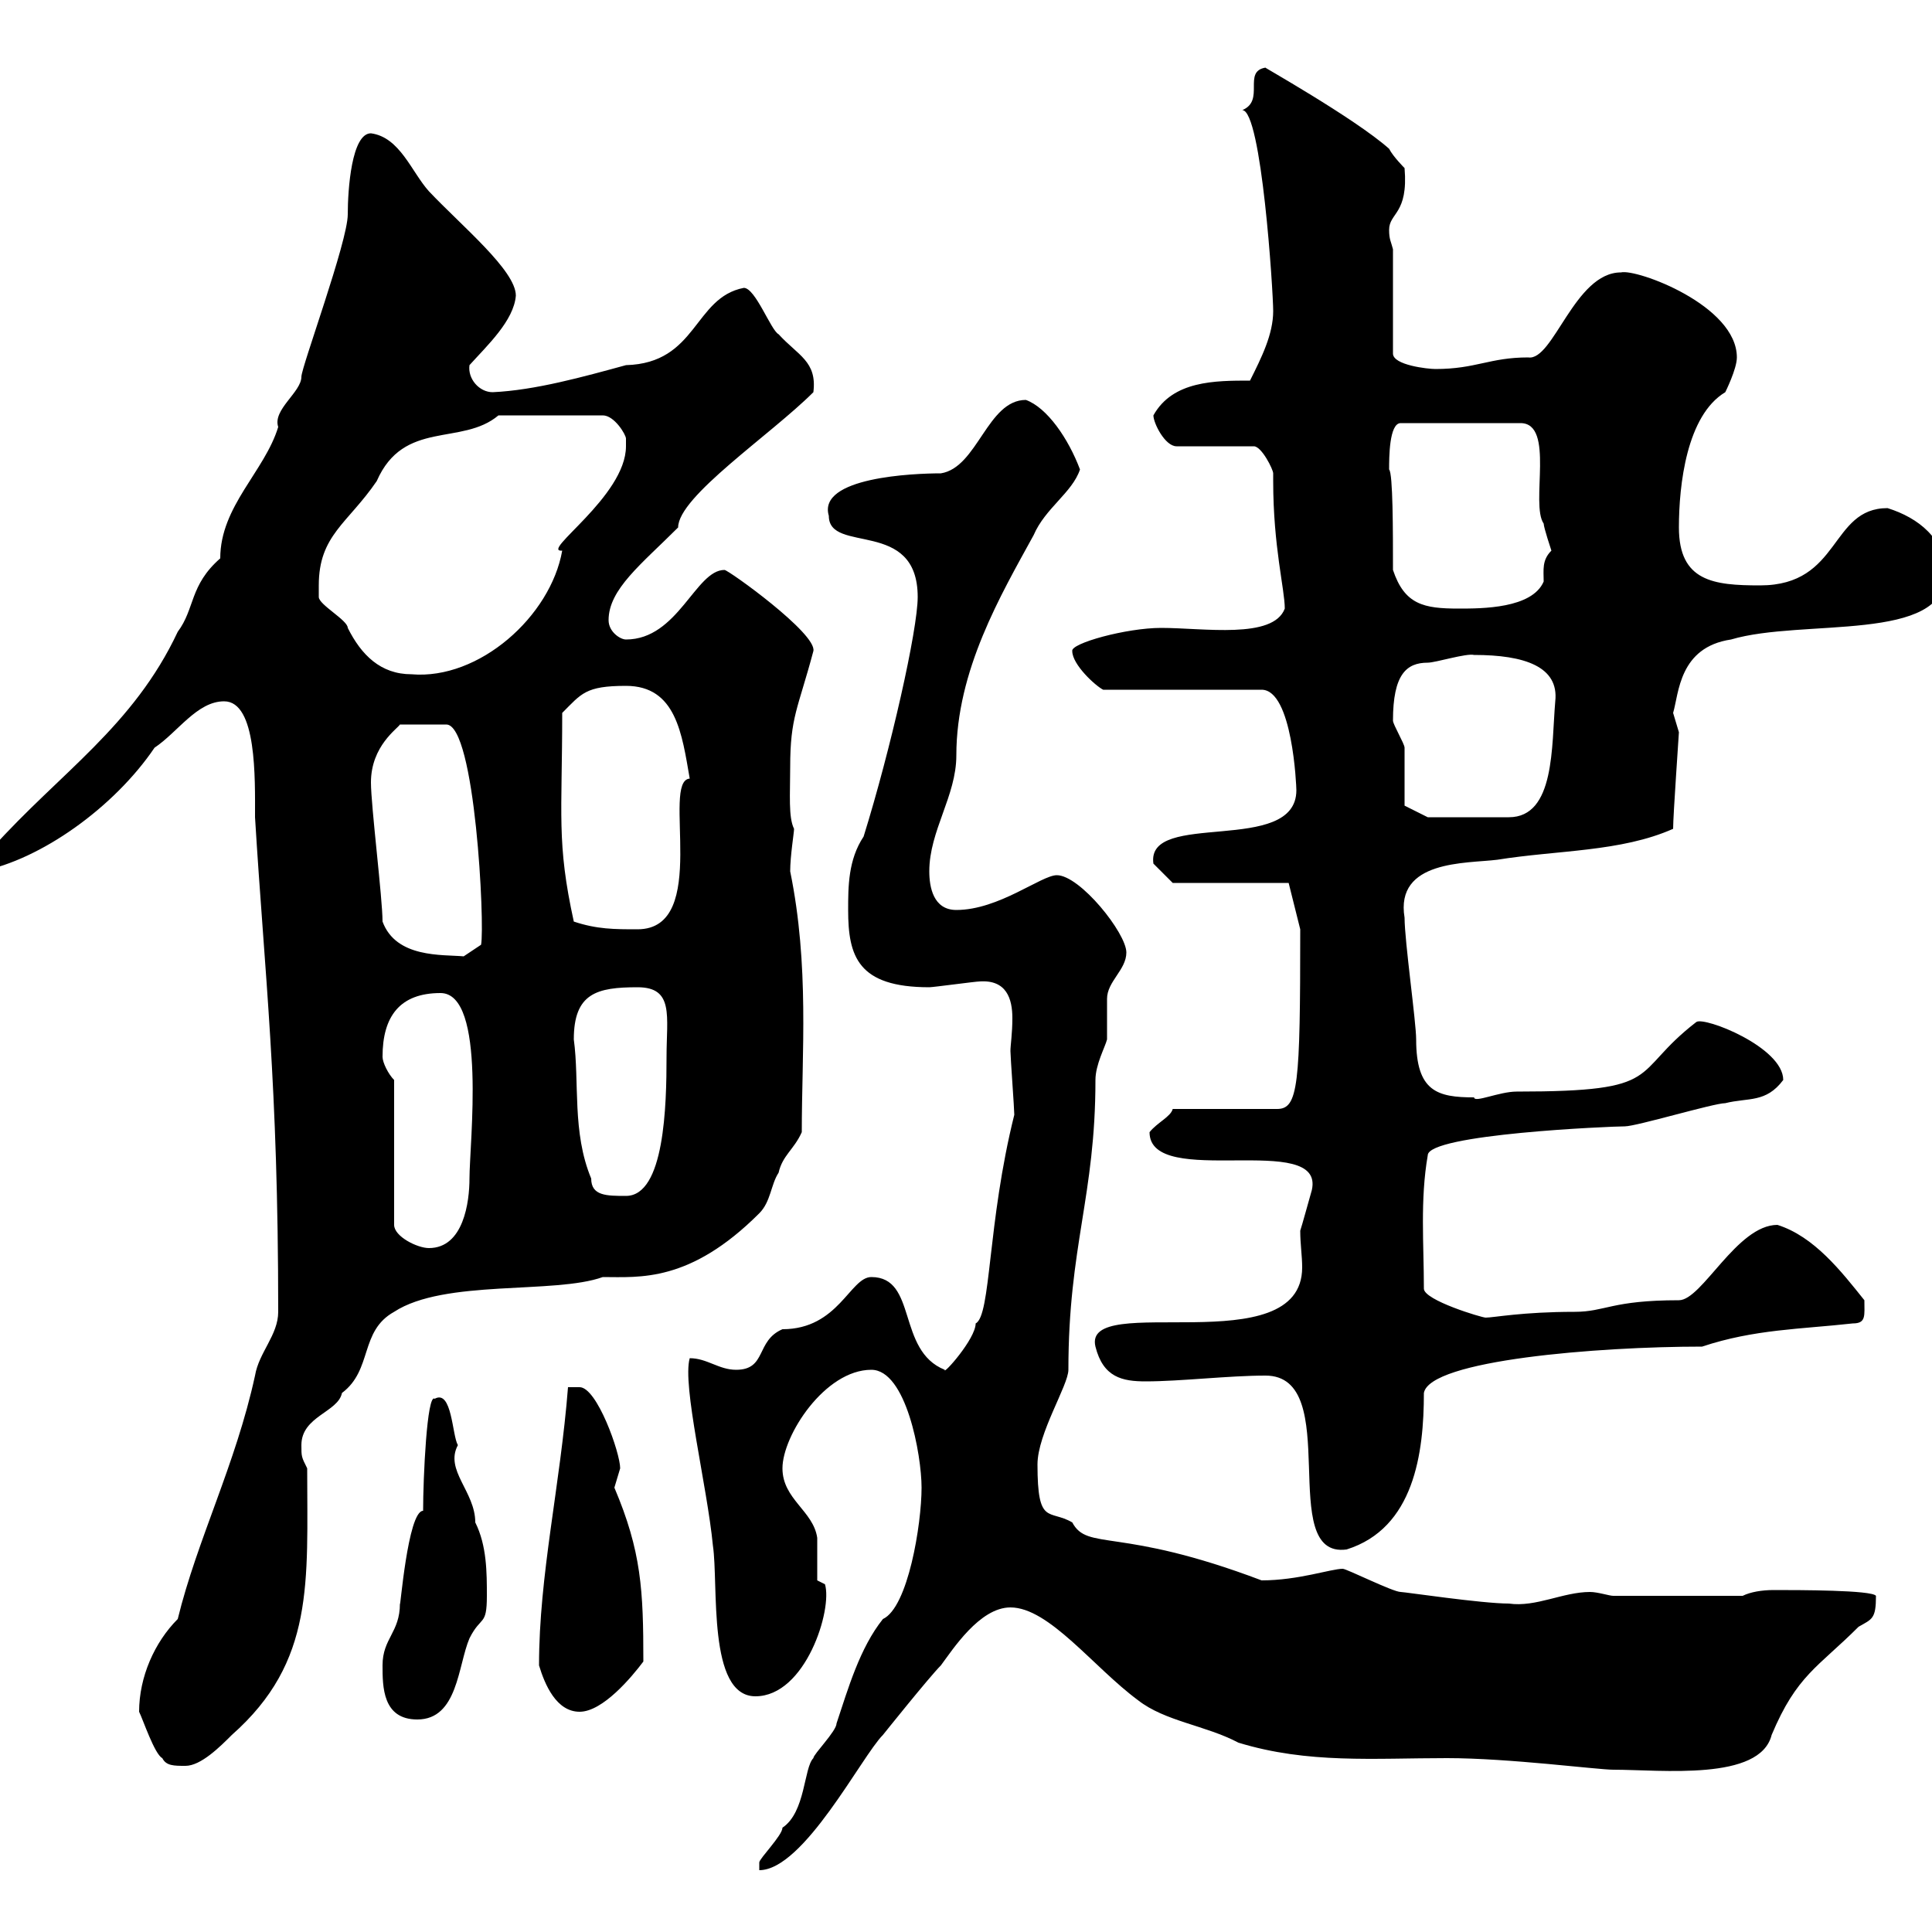 <svg xmlns="http://www.w3.org/2000/svg" xmlns:xlink="http://www.w3.org/1999/xlink" width="300" height="300"><path d="M143.10 231C143.10 236.70 141 249.60 137.10 251.40C133.50 255.90 131.70 262.20 129.90 267.60C129.90 268.80 126.30 272.40 126.30 273C124.80 274.50 125.10 281.40 121.50 283.80C121.50 285 117.90 288.60 117.90 289.20C117.90 289.20 117.90 290.40 117.90 290.40C124.80 290.40 133.80 272.70 137.10 269.40C137.10 269.40 144.30 260.40 146.10 258.60C147.90 256.20 152.10 249.60 156.90 249.60C162.90 249.60 169.80 258.90 176.70 264C180.90 267.30 187.20 267.90 192.30 270.60C203.10 273.90 213.30 273 224.70 273C234.30 273 248.10 274.80 250.50 274.80C258 274.80 273.30 276.60 275.10 269.40C279 260.10 282.30 258.90 288.60 252.60C290.70 251.40 291.30 251.40 291.30 247.80C290.70 246.90 279.30 246.90 275.40 246.90C273.60 246.90 271.80 247.20 270.60 247.80L250.50 247.80C249.90 247.80 248.10 247.20 246.90 247.20C242.70 247.20 238.50 249.60 234.30 249C230.10 249 218.10 247.20 217.50 247.20C216.30 247.20 209.10 243.60 208.50 243.60C206.70 243.60 201.60 245.40 195.90 245.40C173.70 237 168.90 240.90 166.50 236.40C162.90 234.30 161.10 237 161.10 227.40C161.10 222.60 165.90 215.10 165.90 212.70C165.90 193.50 170.10 185.70 170.10 167.70C170.10 165.30 171.60 162.60 171.90 161.40C171.90 160.50 171.90 156 171.90 155.10C171.90 152.40 174.90 150.60 174.90 147.90C174.90 144.90 167.70 135.90 164.10 135.90C161.70 135.90 155.10 141.30 148.50 141.30C144.90 141.30 144.30 137.70 144.30 135.30C144.30 129 148.50 123.60 148.50 117.30C148.50 104.10 155.40 92.40 160.50 83.10C162.30 78.90 166.50 76.50 167.70 72.90C165.90 68.10 162.60 63.30 159.30 62.10C153.30 62.10 151.80 72.60 146.10 73.50C141.90 73.50 126.90 74.10 128.70 80.10C128.70 86.10 142.50 80.40 142.50 92.70C142.50 97.80 138.30 116.40 134.10 129.90C131.70 133.50 131.70 137.70 131.70 141.30C131.70 148.50 133.20 153.30 144.30 153.30C144.90 153.30 151.50 152.40 152.10 152.40C156.30 152.10 157.20 155.10 157.20 158.10C157.20 160.50 156.90 162.30 156.90 163.20C156.90 164.10 157.50 172.20 157.50 173.10C153.30 189.90 153.90 204.30 151.50 205.50C151.50 207.90 146.40 213.60 146.70 212.70C139.20 209.70 142.50 198.30 135.30 198.30C132 198.30 130.20 206.40 121.50 206.40C117.30 208.20 119.10 212.70 114.30 212.70C111.60 212.70 109.80 210.90 107.10 210.90C105.90 215.10 109.80 230.70 110.70 240C111.60 246 109.80 263.40 117.30 263.40C125.10 263.40 129.30 249.90 128.10 246L126.90 245.40C126.90 244.20 126.90 240 126.90 238.80C126.30 234.60 121.50 232.80 121.50 228C121.50 222.90 128.10 212.70 135.30 212.70C140.70 212.70 143.10 225.90 143.10 231ZM25.20 273C25.80 274.20 27 274.20 28.80 274.20C31.20 274.20 34.20 271.20 36 269.40C48.90 258 47.70 245.70 47.70 228C46.80 226.20 46.80 226.20 46.80 224.40C46.80 219.90 52.50 219.30 53.10 216.30C57.90 212.70 55.80 206.70 61.20 203.70C69 198.60 86.10 201 93.60 198.30C99.30 198.30 107.10 199.20 117.90 188.40C119.70 186.60 119.70 183.90 120.90 182.10C121.50 179.40 123.30 178.50 124.50 175.80C124.50 163.50 125.70 150 122.70 135.30C122.70 132.90 123.30 129.30 123.30 128.70C122.40 126.90 122.70 123.30 122.70 119.10C122.70 111.30 123.90 110.10 126.30 101.10C126.90 98.40 113.10 88.50 112.50 88.50C108 88.50 105.30 99.30 97.20 99.30C96.30 99.30 94.50 98.10 94.50 96.30C94.50 91.50 99.60 87.60 105.30 81.90C105.30 77.10 119.70 67.50 126.30 60.90C126.90 56.10 123.90 55.20 120.90 51.90C119.70 51.30 117.30 44.70 115.50 44.70C107.70 46.20 108.30 56.40 97.20 56.70C90.60 58.50 83.10 60.60 76.50 60.90C74.40 60.90 72.60 58.80 72.90 56.70C75.60 53.70 79.80 49.80 80.10 45.90C80.10 42 71.70 35.10 66.60 29.70C63.90 26.70 62.10 21.30 57.60 20.70C54.60 20.70 54 29.40 54 33.30C54 37.50 46.80 57 46.80 58.50C46.80 60.90 42.30 63.60 43.20 66.30C41.10 73.20 34.20 78.60 34.20 86.70C29.40 90.90 30.30 94.50 27.60 98.10C20.70 112.80 9.30 120-1.20 131.70C-1.20 132.30-3 134.10-3 135.30C6.30 133.50 17.70 125.40 24 116.10C27.60 113.70 30.60 108.90 34.80 108.90C39.90 108.90 39.60 120.90 39.60 126.90C41.10 151.50 43.20 168 43.20 203.70C43.20 207.30 40.20 210 39.60 213.60C36.60 227.40 30.60 239.10 27.60 251.40C24 255 21.60 260.40 21.60 265.80C22.20 267 24 272.40 25.20 273ZM59.40 258.60C59.40 261.90 59.40 267 64.80 267C71.10 267 71.10 258.60 72.90 254.40C74.70 250.80 75.60 252.60 75.60 247.80C75.60 244.20 75.60 240 73.80 236.40C73.80 231.60 69 228.30 71.10 224.40C70.20 222.90 70.20 215.70 67.50 217.20C66.30 216.30 65.70 229.50 65.70 234.60C63.30 234.60 62.10 250.50 62.10 249C62.10 253.50 59.40 254.40 59.40 258.60ZM83.70 258.60C84.60 261.60 86.40 265.80 90 265.80C93.60 265.80 98.10 260.40 99.90 258C99.90 246.90 99.60 240.90 95.40 231C95.40 231 96.30 228 96.30 228C96.30 225.60 92.70 215.40 90 215.40C89.10 215.40 88.20 215.40 88.20 215.40C87 230.70 83.70 244.50 83.70 258.60ZM196.50 213.60C208.80 213.60 198 242.10 209.10 240.60C219.60 237.30 221.10 225.60 221.10 216.30C222 211.20 248.10 209.10 264.30 209.10C272.40 206.40 279.60 206.40 287.70 205.50C289.80 205.50 289.50 204.30 289.50 201.90C285.90 197.40 281.70 192 276 190.20C269.70 190.20 264.30 201.90 260.70 201.90C250.20 201.90 249.30 203.70 244.50 203.70C236.40 203.70 231.90 204.60 230.70 204.60C230.10 204.60 221.10 201.90 221.10 200.10C221.10 193.20 220.50 186.30 221.70 179.40C221.70 176.10 250.20 174.90 252.30 174.90C254.10 174.90 266.10 171.30 267.90 171.30C271.50 170.40 274.20 171.30 276.90 167.70C276.90 162.60 264.60 157.80 263.40 158.70C252.90 166.80 258.90 169.50 235.50 169.50C232.80 169.50 228.90 171.30 228.90 170.40C223.20 170.40 219.90 169.50 219.90 161.40C219.90 158.70 218.10 146.10 218.10 142.50C216.60 133.50 227.70 134.10 232.50 133.50C241.80 132 251.70 132.30 259.80 128.70C259.80 126.60 260.70 114 260.70 113.70C260.70 113.70 259.80 110.70 259.80 110.70C260.70 107.70 260.70 100.50 268.80 99.30C279.90 96 302.10 99.90 302.10 89.10C302.10 83.70 297.90 80.40 293.10 78.90C284.10 78.90 285.90 90.90 273.30 90.90C266.10 90.90 260.70 90.30 260.70 81.90C260.70 75.30 261.90 64.50 267.90 60.90C267.90 60.90 269.70 57.30 269.70 55.50C269.70 47.40 254.10 41.70 251.70 42.30C244.50 42.30 241.20 56.10 237.30 55.50C231.30 55.50 229.20 57.30 222.90 57.30C221.70 57.30 216.30 56.70 216.30 54.90L216.30 38.70C216 37.50 215.70 37.20 215.70 35.70C215.70 33 218.70 33.30 218.10 26.10C218.10 26.10 216.30 24.30 215.70 23.10C210.30 18.30 195.30 9.90 196.50 10.50C192.90 11.10 196.50 15.60 192.90 17.10C195.90 17.10 197.70 45.30 197.70 48.30C197.70 51.90 195.90 55.50 194.10 59.10C188.70 59.10 182.10 59.10 179.10 64.50C179.10 65.70 180.90 69.30 182.70 69.30L194.70 69.30C195.90 69.30 197.70 72.90 197.70 73.50C197.70 73.50 197.70 74.70 197.70 74.70C197.70 84.90 199.50 91.50 199.50 94.50C197.70 99.30 186.90 97.50 180.30 97.50C174.90 97.50 166.20 99.90 166.50 101.10C166.50 103.20 170.10 106.50 171.30 107.10L195.90 107.10C200.70 107.10 201.30 122.10 201.30 122.70C201.30 132.90 177.90 125.70 179.10 134.10C180.30 135.30 182.10 137.10 182.10 137.10L200.10 137.10L201.90 144.30C201.90 168.60 201.60 172.20 198.30 172.20L182.10 172.20C181.80 173.40 179.70 174.30 178.50 175.80C178.50 184.80 205.80 175.50 203.70 184.80C203.10 186.90 202.20 190.20 201.90 191.10C201.90 193.20 202.20 195 202.20 196.80C202.20 211.80 168 200.40 170.10 209.10C171.30 213.90 174.30 214.50 177.90 214.50C183.30 214.50 190.80 213.60 196.50 213.60ZM61.20 167.70C60.30 166.80 59.40 165 59.40 164.10C59.40 157.80 62.10 154.20 68.40 154.20C75.60 154.20 72.90 177.60 72.90 183C72.90 186.60 72 193.80 66.60 193.80C64.80 193.80 61.20 192 61.20 190.20ZM89.10 161.40C89.10 154.20 92.70 153.30 99 153.30C104.70 153.30 103.50 157.80 103.50 164.10C103.50 171.60 103.20 185.70 97.20 185.70C94.20 185.70 91.80 185.70 91.80 183C88.80 175.80 90 168 89.10 161.40ZM59.40 143.10C59.40 139.50 57.60 125.10 57.60 121.50C57.60 115.80 61.80 113.10 62.10 112.50L69.30 112.50C73.80 112.50 75.30 143.70 74.70 146.70L72 148.50C68.70 148.20 61.50 148.80 59.40 143.10ZM89.10 143.10C86.40 130.80 87.30 126.60 87.30 110.70C90.30 107.70 90.90 106.50 97.20 106.50C105 106.50 105.90 114 107.10 120.90C102.60 121.20 110.40 144.30 99 144.30C95.40 144.30 92.70 144.30 89.10 143.10ZM218.10 125.10C218.10 123.30 218.10 117.30 218.10 116.10C218.10 115.50 216.30 112.50 216.30 111.90C216.30 104.70 218.40 102.90 221.70 102.90C222.90 102.90 227.70 101.40 228.90 101.70C236.70 101.70 242.10 103.50 241.50 108.90C240.90 115.80 241.50 126.90 234.30 126.90L221.70 126.90ZM49.50 90.90C49.50 83.10 54 81.30 58.50 74.70C62.70 65.10 71.70 69.30 77.40 64.50L93.60 64.50C95.40 64.50 97.20 67.50 97.20 68.10C97.20 68.70 97.20 69 97.20 69.30C97.20 77.10 83.70 85.80 87.30 85.50C85.50 95.70 74.40 105.60 63.90 104.70C59.10 104.70 56.10 101.70 54 97.50C54 96.30 49.50 93.90 49.50 92.70C49.50 92.70 49.50 90.90 49.50 90.90ZM216.30 88.50C216.30 82.50 216.30 73.50 215.70 72.90C215.70 71.10 215.70 65.70 217.50 65.70L236.10 65.70C241.50 65.70 237.60 78.30 239.70 81.30C239.70 81.90 240.90 85.50 240.90 85.50C239.40 87 239.70 88.50 239.70 90.30C237.90 94.50 230.10 94.50 226.50 94.50C221.10 94.50 218.10 93.90 216.30 88.50Z"/></svg>
